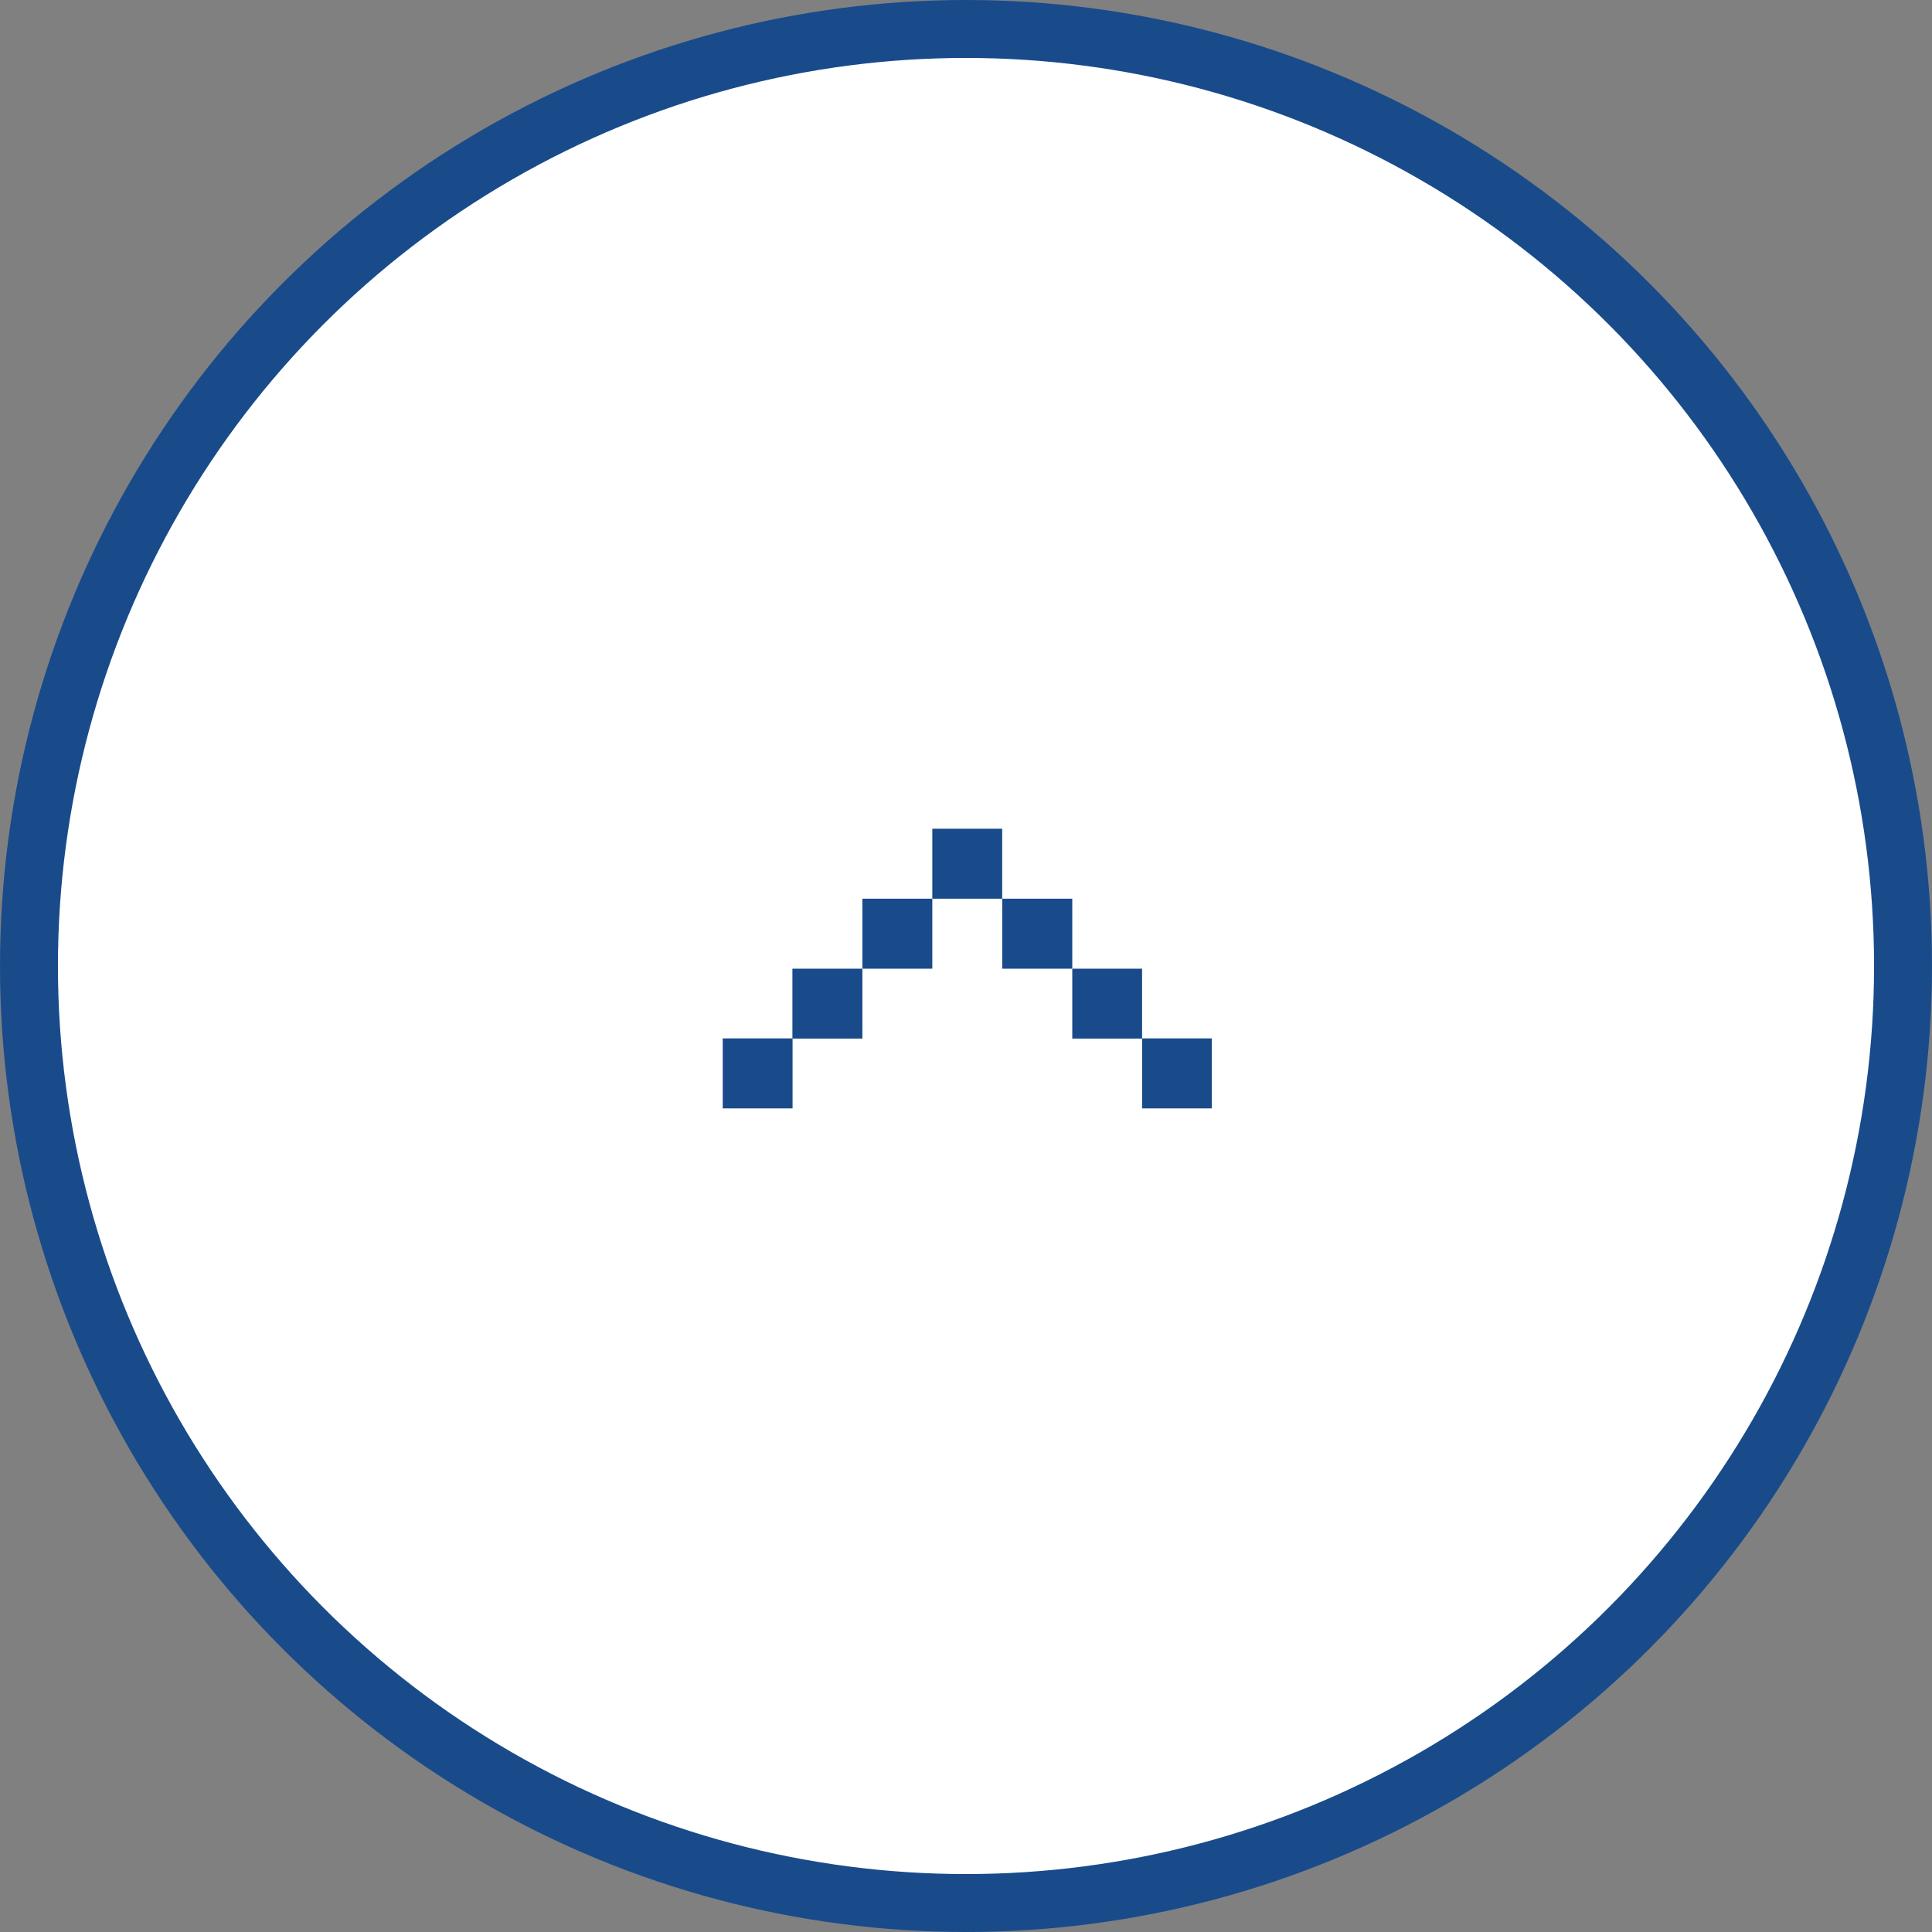<?xml version="1.0" encoding="utf-8"?>
<!-- Generator: Adobe Illustrator 15.0.0, SVG Export Plug-In . SVG Version: 6.00 Build 0)  -->
<!DOCTYPE svg PUBLIC "-//W3C//DTD SVG 1.1//EN" "http://www.w3.org/Graphics/SVG/1.1/DTD/svg11.dtd">
<svg version="1.1" id="レイヤー_1" xmlns="http://www.w3.org/2000/svg" xmlns:xlink="http://www.w3.org/1999/xlink" x="0px"
	 y="0px" width="49.484px" height="49.484px" viewBox="0 0 49.484 49.484" enable-background="new 0 0 49.484 49.484"
	 xml:space="preserve">
<rect x="0" y="0" width="49.484" height="49.484" fill="#808080" stroke="none"/>
<g>
	<circle fill="#FFFFFF" stroke="#194B8B" stroke-width="1.484" stroke-miterlimit="10" cx="24.742" cy="24.742" r="24"/>
	<g>
		<rect x="20.296" y="24.811" fill="#194B8B" width="1.792" height="1.79"/>
		<rect x="22.088" y="23.018" fill="#194B8B" width="1.791" height="1.793"/>
		<rect x="23.879" y="21.226" fill="#194B8B" width="1.79" height="1.792"/>
		<rect x="25.669" y="23.018" fill="#194B8B" width="1.795" height="1.793"/>
		<rect x="27.464" y="24.811" fill="#194B8B" width="1.788" height="1.79"/>
		<rect x="29.252" y="26.596" fill="#194B8B" width="1.787" height="1.793"/>
		<rect x="18.511" y="26.596" fill="#194B8B" width="1.789" height="1.793"/>
	</g>
</g>
</svg>
